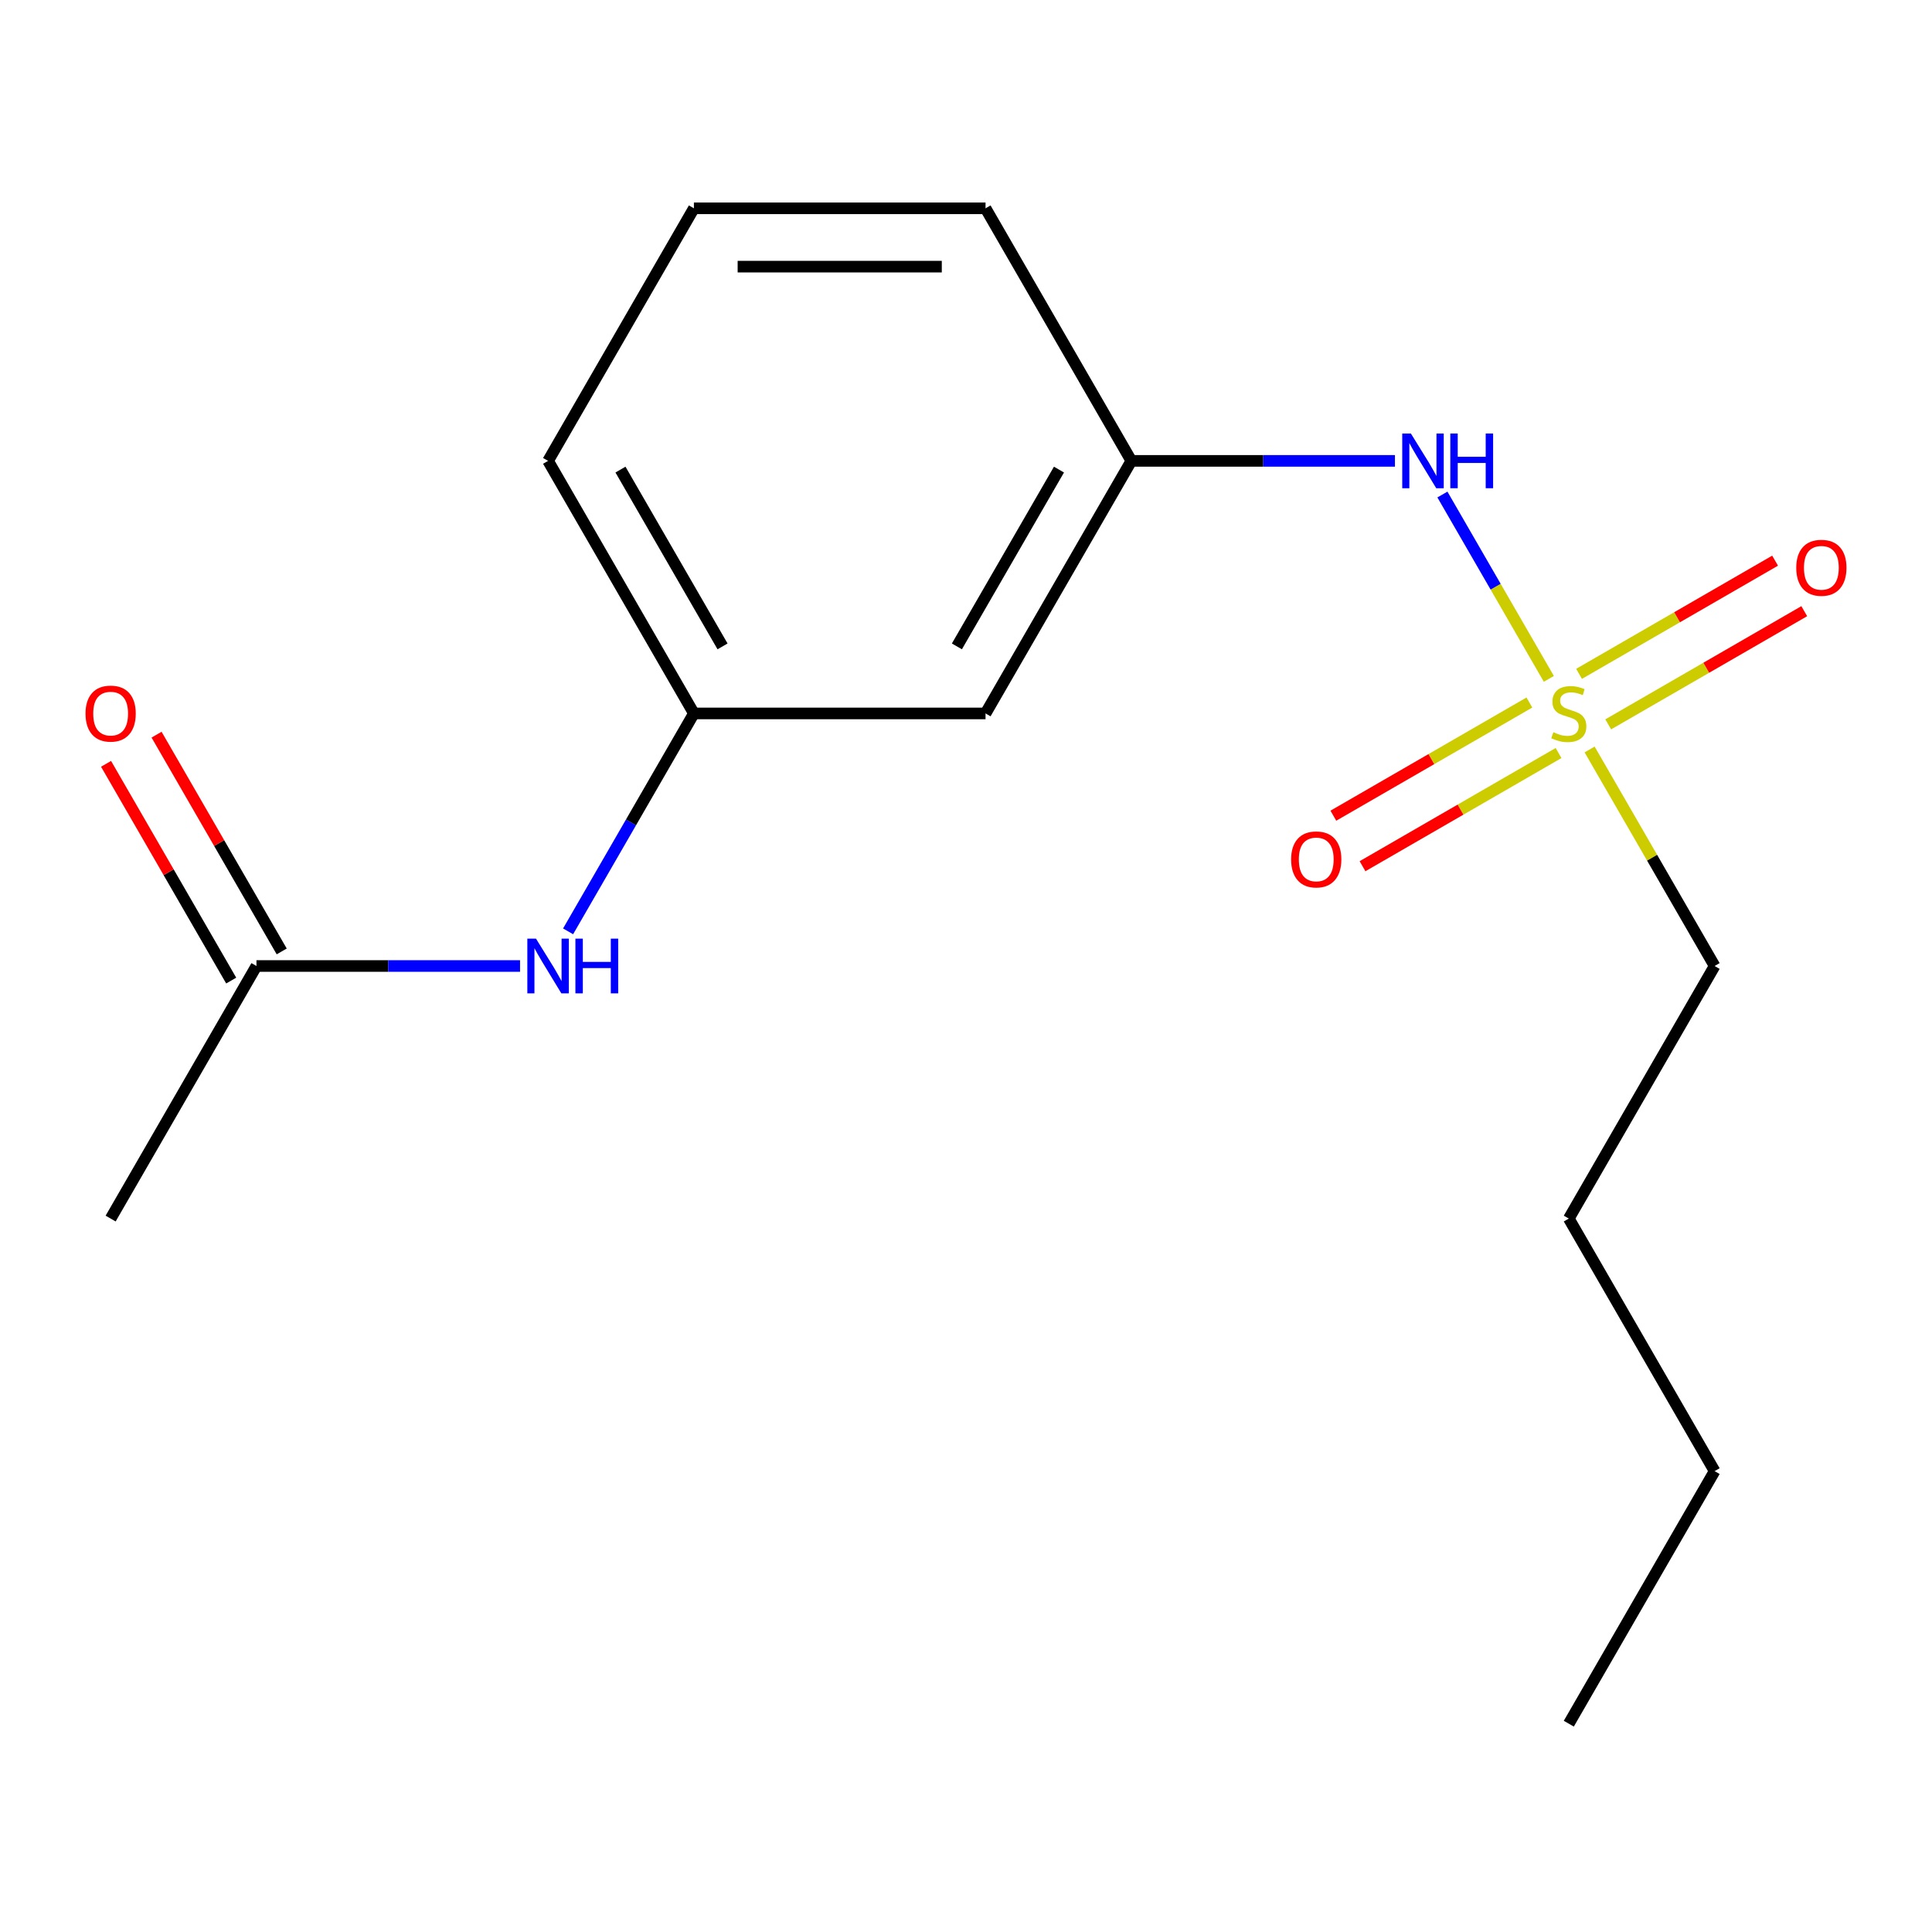 <?xml version='1.0' encoding='iso-8859-1'?>
<svg version='1.1' baseProfile='full'
              xmlns='http://www.w3.org/2000/svg'
                      xmlns:rdkit='http://www.rdkit.org/xml'
                      xmlns:xlink='http://www.w3.org/1999/xlink'
                  xml:space='preserve'
width='1000px' height='1000px' viewBox='0 0 1000 1000'>
<!-- END OF HEADER -->
<rect style='opacity:1.0;fill:#FFFFFF;stroke:none' width='1000' height='1000' x='0' y='0'> </rect>
<path class='bond-0' d='M 801.679,351.381 L 774.135,303.673' style='fill:none;fill-rule:evenodd;stroke:#CCCC00;stroke-width:6px;stroke-linecap:butt;stroke-linejoin:miter;stroke-opacity:1' />
<path class='bond-0' d='M 774.135,303.673 L 746.591,255.966' style='fill:none;fill-rule:evenodd;stroke:#0000FF;stroke-width:6px;stroke-linecap:butt;stroke-linejoin:miter;stroke-opacity:1' />
<path class='bond-1' d='M 791.608,363.623 L 740.874,392.915' style='fill:none;fill-rule:evenodd;stroke:#CCCC00;stroke-width:6px;stroke-linecap:butt;stroke-linejoin:miter;stroke-opacity:1' />
<path class='bond-1' d='M 740.874,392.915 L 690.139,422.206' style='fill:none;fill-rule:evenodd;stroke:#FF0000;stroke-width:6px;stroke-linecap:butt;stroke-linejoin:miter;stroke-opacity:1' />
<path class='bond-1' d='M 806.703,389.768 L 755.969,419.06' style='fill:none;fill-rule:evenodd;stroke:#CCCC00;stroke-width:6px;stroke-linecap:butt;stroke-linejoin:miter;stroke-opacity:1' />
<path class='bond-1' d='M 755.969,419.06 L 705.234,448.351' style='fill:none;fill-rule:evenodd;stroke:#FF0000;stroke-width:6px;stroke-linecap:butt;stroke-linejoin:miter;stroke-opacity:1' />
<path class='bond-2' d='M 832.411,374.926 L 883.145,345.634' style='fill:none;fill-rule:evenodd;stroke:#CCCC00;stroke-width:6px;stroke-linecap:butt;stroke-linejoin:miter;stroke-opacity:1' />
<path class='bond-2' d='M 883.145,345.634 L 933.88,316.343' style='fill:none;fill-rule:evenodd;stroke:#FF0000;stroke-width:6px;stroke-linecap:butt;stroke-linejoin:miter;stroke-opacity:1' />
<path class='bond-2' d='M 817.316,348.781 L 868.05,319.489' style='fill:none;fill-rule:evenodd;stroke:#CCCC00;stroke-width:6px;stroke-linecap:butt;stroke-linejoin:miter;stroke-opacity:1' />
<path class='bond-2' d='M 868.05,319.489 L 918.785,290.197' style='fill:none;fill-rule:evenodd;stroke:#FF0000;stroke-width:6px;stroke-linecap:butt;stroke-linejoin:miter;stroke-opacity:1' />
<path class='bond-9' d='M 822.779,387.928 L 855.132,443.964' style='fill:none;fill-rule:evenodd;stroke:#CCCC00;stroke-width:6px;stroke-linecap:butt;stroke-linejoin:miter;stroke-opacity:1' />
<path class='bond-9' d='M 855.132,443.964 L 887.484,500' style='fill:none;fill-rule:evenodd;stroke:#000000;stroke-width:6px;stroke-linecap:butt;stroke-linejoin:miter;stroke-opacity:1' />
<path class='bond-5' d='M 722.021,238.549 L 653.804,238.549' style='fill:none;fill-rule:evenodd;stroke:#0000FF;stroke-width:6px;stroke-linecap:butt;stroke-linejoin:miter;stroke-opacity:1' />
<path class='bond-5' d='M 653.804,238.549 L 585.586,238.549' style='fill:none;fill-rule:evenodd;stroke:#000000;stroke-width:6px;stroke-linecap:butt;stroke-linejoin:miter;stroke-opacity:1' />
<path class='bond-3' d='M 132.739,500 L 200.957,500' style='fill:none;fill-rule:evenodd;stroke:#000000;stroke-width:6px;stroke-linecap:butt;stroke-linejoin:miter;stroke-opacity:1' />
<path class='bond-3' d='M 200.957,500 L 269.175,500' style='fill:none;fill-rule:evenodd;stroke:#0000FF;stroke-width:6px;stroke-linecap:butt;stroke-linejoin:miter;stroke-opacity:1' />
<path class='bond-8' d='M 145.812,492.453 L 113.425,436.357' style='fill:none;fill-rule:evenodd;stroke:#000000;stroke-width:6px;stroke-linecap:butt;stroke-linejoin:miter;stroke-opacity:1' />
<path class='bond-8' d='M 113.425,436.357 L 81.038,380.261' style='fill:none;fill-rule:evenodd;stroke:#FF0000;stroke-width:6px;stroke-linecap:butt;stroke-linejoin:miter;stroke-opacity:1' />
<path class='bond-8' d='M 119.667,507.547 L 87.28,451.452' style='fill:none;fill-rule:evenodd;stroke:#000000;stroke-width:6px;stroke-linecap:butt;stroke-linejoin:miter;stroke-opacity:1' />
<path class='bond-8' d='M 87.28,451.452 L 54.893,395.356' style='fill:none;fill-rule:evenodd;stroke:#FF0000;stroke-width:6px;stroke-linecap:butt;stroke-linejoin:miter;stroke-opacity:1' />
<path class='bond-11' d='M 132.739,500 L 57.265,630.726' style='fill:none;fill-rule:evenodd;stroke:#000000;stroke-width:6px;stroke-linecap:butt;stroke-linejoin:miter;stroke-opacity:1' />
<path class='bond-4' d='M 294.042,482.066 L 326.603,425.67' style='fill:none;fill-rule:evenodd;stroke:#0000FF;stroke-width:6px;stroke-linecap:butt;stroke-linejoin:miter;stroke-opacity:1' />
<path class='bond-4' d='M 326.603,425.67 L 359.163,369.274' style='fill:none;fill-rule:evenodd;stroke:#000000;stroke-width:6px;stroke-linecap:butt;stroke-linejoin:miter;stroke-opacity:1' />
<path class='bond-6' d='M 585.586,238.549 L 510.112,369.274' style='fill:none;fill-rule:evenodd;stroke:#000000;stroke-width:6px;stroke-linecap:butt;stroke-linejoin:miter;stroke-opacity:1' />
<path class='bond-6' d='M 548.12,243.063 L 495.288,334.571' style='fill:none;fill-rule:evenodd;stroke:#000000;stroke-width:6px;stroke-linecap:butt;stroke-linejoin:miter;stroke-opacity:1' />
<path class='bond-12' d='M 585.586,238.549 L 510.112,107.823' style='fill:none;fill-rule:evenodd;stroke:#000000;stroke-width:6px;stroke-linecap:butt;stroke-linejoin:miter;stroke-opacity:1' />
<path class='bond-7' d='M 510.112,369.274 L 359.163,369.274' style='fill:none;fill-rule:evenodd;stroke:#000000;stroke-width:6px;stroke-linecap:butt;stroke-linejoin:miter;stroke-opacity:1' />
<path class='bond-17' d='M 359.163,369.274 L 283.688,238.549' style='fill:none;fill-rule:evenodd;stroke:#000000;stroke-width:6px;stroke-linecap:butt;stroke-linejoin:miter;stroke-opacity:1' />
<path class='bond-17' d='M 373.987,334.571 L 321.155,243.063' style='fill:none;fill-rule:evenodd;stroke:#000000;stroke-width:6px;stroke-linecap:butt;stroke-linejoin:miter;stroke-opacity:1' />
<path class='bond-14' d='M 887.484,500 L 812.009,630.726' style='fill:none;fill-rule:evenodd;stroke:#000000;stroke-width:6px;stroke-linecap:butt;stroke-linejoin:miter;stroke-opacity:1' />
<path class='bond-10' d='M 359.163,107.823 L 510.112,107.823' style='fill:none;fill-rule:evenodd;stroke:#000000;stroke-width:6px;stroke-linecap:butt;stroke-linejoin:miter;stroke-opacity:1' />
<path class='bond-10' d='M 381.805,138.013 L 487.469,138.013' style='fill:none;fill-rule:evenodd;stroke:#000000;stroke-width:6px;stroke-linecap:butt;stroke-linejoin:miter;stroke-opacity:1' />
<path class='bond-13' d='M 359.163,107.823 L 283.688,238.549' style='fill:none;fill-rule:evenodd;stroke:#000000;stroke-width:6px;stroke-linecap:butt;stroke-linejoin:miter;stroke-opacity:1' />
<path class='bond-15' d='M 812.009,630.726 L 887.484,761.451' style='fill:none;fill-rule:evenodd;stroke:#000000;stroke-width:6px;stroke-linecap:butt;stroke-linejoin:miter;stroke-opacity:1' />
<path class='bond-16' d='M 887.484,761.451 L 812.009,892.177' style='fill:none;fill-rule:evenodd;stroke:#000000;stroke-width:6px;stroke-linecap:butt;stroke-linejoin:miter;stroke-opacity:1' />
<path  class='atom-0' d='M 804.009 378.994
Q 804.329 379.114, 805.649 379.674
Q 806.969 380.234, 808.409 380.594
Q 809.889 380.914, 811.329 380.914
Q 814.009 380.914, 815.569 379.634
Q 817.129 378.314, 817.129 376.034
Q 817.129 374.474, 816.329 373.514
Q 815.569 372.554, 814.369 372.034
Q 813.169 371.514, 811.169 370.914
Q 808.649 370.154, 807.129 369.434
Q 805.649 368.714, 804.569 367.194
Q 803.529 365.674, 803.529 363.114
Q 803.529 359.554, 805.929 357.354
Q 808.369 355.154, 813.169 355.154
Q 816.449 355.154, 820.169 356.714
L 819.249 359.794
Q 815.849 358.394, 813.289 358.394
Q 810.529 358.394, 809.009 359.554
Q 807.489 360.674, 807.529 362.634
Q 807.529 364.154, 808.289 365.074
Q 809.089 365.994, 810.209 366.514
Q 811.369 367.034, 813.289 367.634
Q 815.849 368.434, 817.369 369.234
Q 818.889 370.034, 819.969 371.674
Q 821.089 373.274, 821.089 376.034
Q 821.089 379.954, 818.449 382.074
Q 815.849 384.154, 811.489 384.154
Q 808.969 384.154, 807.049 383.594
Q 805.169 383.074, 802.929 382.154
L 804.009 378.994
' fill='#CCCC00'/>
<path  class='atom-1' d='M 730.275 224.389
L 739.555 239.389
Q 740.475 240.869, 741.955 243.549
Q 743.435 246.229, 743.515 246.389
L 743.515 224.389
L 747.275 224.389
L 747.275 252.709
L 743.395 252.709
L 733.435 236.309
Q 732.275 234.389, 731.035 232.189
Q 729.835 229.989, 729.475 229.309
L 729.475 252.709
L 725.795 252.709
L 725.795 224.389
L 730.275 224.389
' fill='#0000FF'/>
<path  class='atom-1' d='M 750.675 224.389
L 754.515 224.389
L 754.515 236.429
L 768.995 236.429
L 768.995 224.389
L 772.835 224.389
L 772.835 252.709
L 768.995 252.709
L 768.995 239.629
L 754.515 239.629
L 754.515 252.709
L 750.675 252.709
L 750.675 224.389
' fill='#0000FF'/>
<path  class='atom-2' d='M 668.284 444.829
Q 668.284 438.029, 671.644 434.229
Q 675.004 430.429, 681.284 430.429
Q 687.564 430.429, 690.924 434.229
Q 694.284 438.029, 694.284 444.829
Q 694.284 451.709, 690.884 455.629
Q 687.484 459.509, 681.284 459.509
Q 675.044 459.509, 671.644 455.629
Q 668.284 451.749, 668.284 444.829
M 681.284 456.309
Q 685.604 456.309, 687.924 453.429
Q 690.284 450.509, 690.284 444.829
Q 690.284 439.269, 687.924 436.469
Q 685.604 433.629, 681.284 433.629
Q 676.964 433.629, 674.604 436.429
Q 672.284 439.229, 672.284 444.829
Q 672.284 450.549, 674.604 453.429
Q 676.964 456.309, 681.284 456.309
' fill='#FF0000'/>
<path  class='atom-3' d='M 929.735 293.88
Q 929.735 287.08, 933.095 283.28
Q 936.455 279.48, 942.735 279.48
Q 949.015 279.48, 952.375 283.28
Q 955.735 287.08, 955.735 293.88
Q 955.735 300.76, 952.335 304.68
Q 948.935 308.56, 942.735 308.56
Q 936.495 308.56, 933.095 304.68
Q 929.735 300.8, 929.735 293.88
M 942.735 305.36
Q 947.055 305.36, 949.375 302.48
Q 951.735 299.56, 951.735 293.88
Q 951.735 288.32, 949.375 285.52
Q 947.055 282.68, 942.735 282.68
Q 938.415 282.68, 936.055 285.48
Q 933.735 288.28, 933.735 293.88
Q 933.735 299.6, 936.055 302.48
Q 938.415 305.36, 942.735 305.36
' fill='#FF0000'/>
<path  class='atom-5' d='M 277.428 485.84
L 286.708 500.84
Q 287.628 502.32, 289.108 505
Q 290.588 507.68, 290.668 507.84
L 290.668 485.84
L 294.428 485.84
L 294.428 514.16
L 290.548 514.16
L 280.588 497.76
Q 279.428 495.84, 278.188 493.64
Q 276.988 491.44, 276.628 490.76
L 276.628 514.16
L 272.948 514.16
L 272.948 485.84
L 277.428 485.84
' fill='#0000FF'/>
<path  class='atom-5' d='M 297.828 485.84
L 301.668 485.84
L 301.668 497.88
L 316.148 497.88
L 316.148 485.84
L 319.988 485.84
L 319.988 514.16
L 316.148 514.16
L 316.148 501.08
L 301.668 501.08
L 301.668 514.16
L 297.828 514.16
L 297.828 485.84
' fill='#0000FF'/>
<path  class='atom-9' d='M 44.265 369.354
Q 44.265 362.554, 47.625 358.754
Q 50.985 354.954, 57.265 354.954
Q 63.545 354.954, 66.905 358.754
Q 70.265 362.554, 70.265 369.354
Q 70.265 376.234, 66.865 380.154
Q 63.465 384.034, 57.265 384.034
Q 51.025 384.034, 47.625 380.154
Q 44.265 376.274, 44.265 369.354
M 57.265 380.834
Q 61.585 380.834, 63.905 377.954
Q 66.265 375.034, 66.265 369.354
Q 66.265 363.794, 63.905 360.994
Q 61.585 358.154, 57.265 358.154
Q 52.945 358.154, 50.585 360.954
Q 48.265 363.754, 48.265 369.354
Q 48.265 375.074, 50.585 377.954
Q 52.945 380.834, 57.265 380.834
' fill='#FF0000'/>
</svg>
